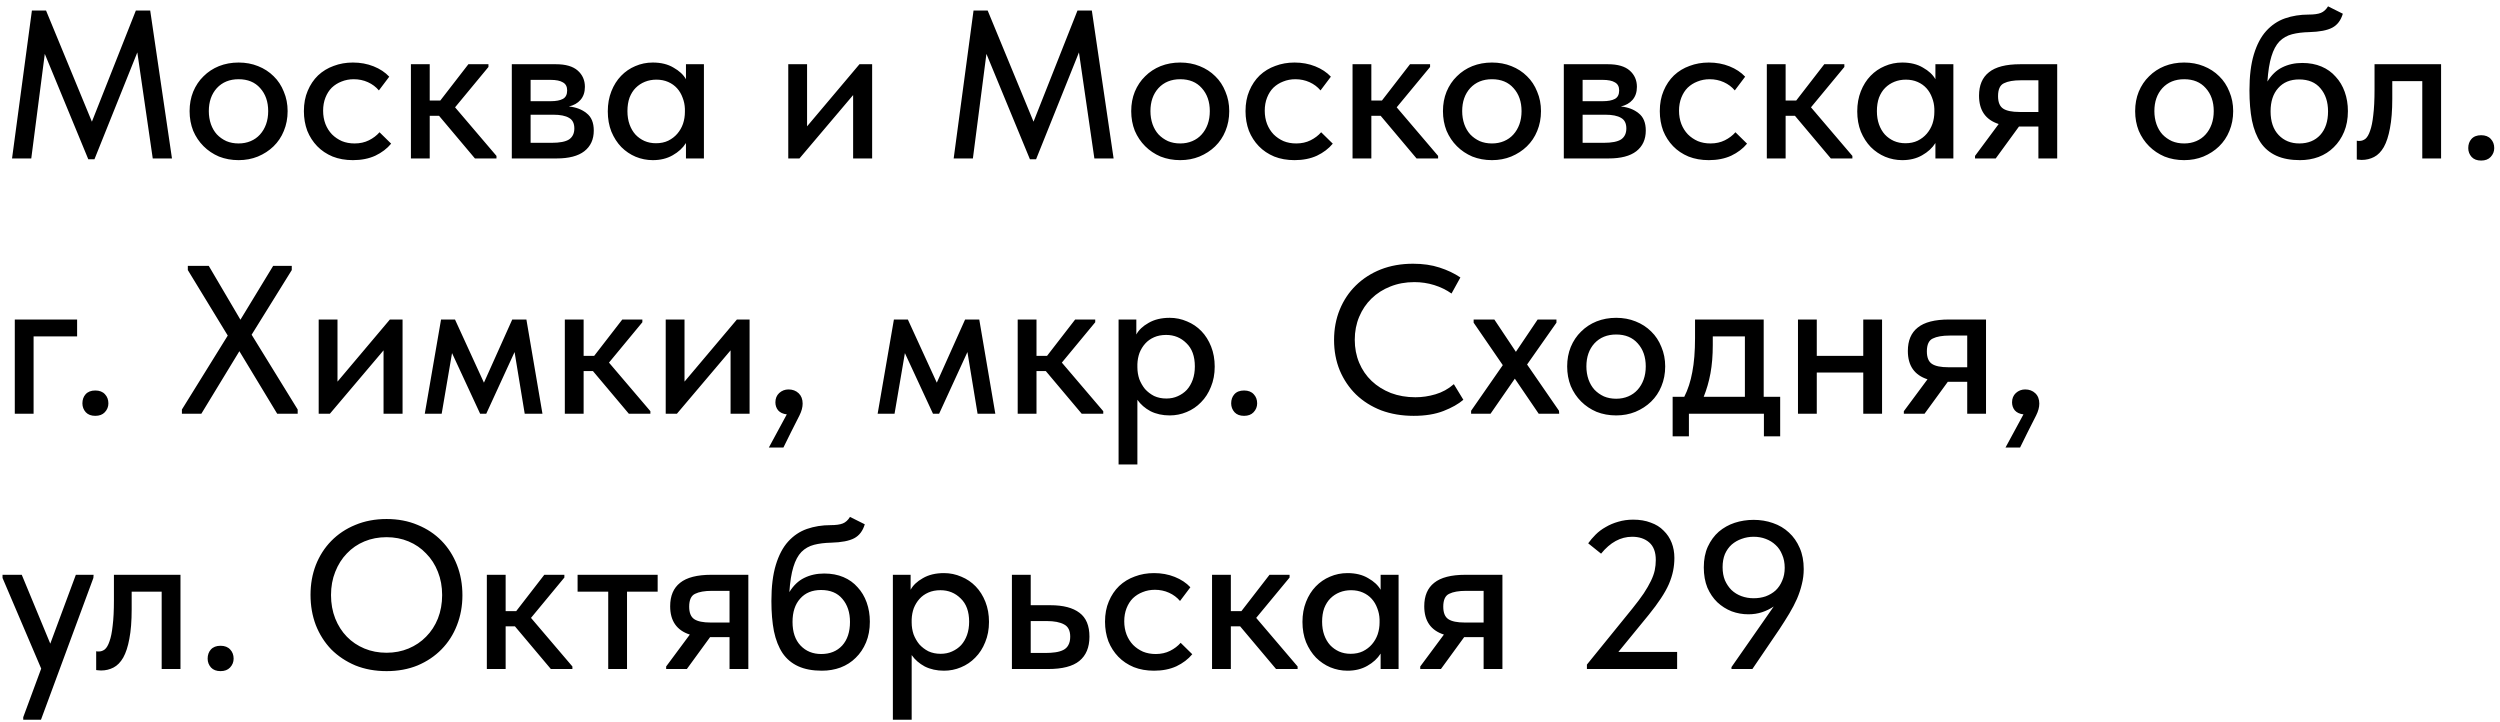 <?xml version="1.0" encoding="UTF-8"?> <svg xmlns="http://www.w3.org/2000/svg" width="284" height="82" viewBox="0 0 284 82" fill="none"> <path d="M3.624 1.2H5.232L10.44 13.824L15.432 1.2H17.064L19.536 18H17.352L15.6 5.952L10.728 18.096H10.032L5.088 6.12L3.552 18H1.368L3.624 1.2ZM27.106 18.192C26.306 18.192 25.562 18.056 24.874 17.784C24.202 17.496 23.618 17.104 23.122 16.608C22.626 16.112 22.234 15.528 21.946 14.856C21.674 14.168 21.538 13.424 21.538 12.624C21.538 11.824 21.674 11.088 21.946 10.416C22.234 9.728 22.626 9.144 23.122 8.664C23.618 8.168 24.202 7.784 24.874 7.512C25.562 7.24 26.306 7.104 27.106 7.104C27.906 7.104 28.642 7.24 29.314 7.512C30.002 7.784 30.594 8.168 31.09 8.664C31.586 9.144 31.97 9.728 32.242 10.416C32.53 11.088 32.674 11.824 32.674 12.624C32.674 13.44 32.53 14.192 32.242 14.88C31.97 15.552 31.578 16.136 31.066 16.632C30.57 17.112 29.978 17.496 29.29 17.784C28.618 18.056 27.89 18.192 27.106 18.192ZM27.106 16.296C27.602 16.296 28.058 16.208 28.474 16.032C28.89 15.856 29.242 15.608 29.53 15.288C29.834 14.952 30.066 14.56 30.226 14.112C30.386 13.664 30.466 13.168 30.466 12.624C30.466 11.552 30.162 10.68 29.554 10.008C28.962 9.336 28.146 9 27.106 9C26.082 9 25.258 9.336 24.634 10.008C24.026 10.68 23.722 11.552 23.722 12.624C23.722 13.152 23.802 13.648 23.962 14.112C24.122 14.56 24.346 14.944 24.634 15.264C24.938 15.584 25.298 15.84 25.714 16.032C26.13 16.208 26.594 16.296 27.106 16.296ZM40.09 18.192C39.242 18.192 38.474 18.056 37.786 17.784C37.098 17.496 36.514 17.104 36.034 16.608C35.554 16.112 35.178 15.528 34.906 14.856C34.65 14.168 34.522 13.424 34.522 12.624C34.522 11.76 34.666 10.992 34.954 10.32C35.242 9.632 35.634 9.048 36.13 8.568C36.642 8.088 37.234 7.728 37.906 7.488C38.578 7.232 39.306 7.104 40.09 7.104C40.938 7.104 41.722 7.248 42.442 7.536C43.162 7.824 43.754 8.216 44.218 8.712L43.042 10.272C42.706 9.872 42.29 9.56 41.794 9.336C41.298 9.112 40.762 9 40.186 9C39.69 9 39.226 9.088 38.794 9.264C38.378 9.424 38.01 9.656 37.69 9.96C37.386 10.264 37.146 10.64 36.97 11.088C36.794 11.536 36.706 12.032 36.706 12.576C36.706 13.12 36.794 13.624 36.97 14.088C37.146 14.536 37.394 14.928 37.714 15.264C38.034 15.584 38.41 15.84 38.842 16.032C39.274 16.208 39.754 16.296 40.282 16.296C40.89 16.296 41.434 16.176 41.914 15.936C42.394 15.696 42.794 15.392 43.114 15.024L44.434 16.32C43.97 16.88 43.37 17.336 42.634 17.688C41.898 18.024 41.05 18.192 40.09 18.192ZM46.68 7.296H48.816V11.424H50.016L53.208 7.296H55.488V7.608L51.696 12.192L56.4 17.712V18H53.952L49.872 13.152H48.816V18H46.68V7.296ZM58.141 7.296H63.157C64.261 7.296 65.085 7.536 65.629 8.016C66.173 8.496 66.445 9.112 66.445 9.864C66.445 10.472 66.277 10.968 65.941 11.352C65.621 11.72 65.181 11.968 64.621 12.096C65.437 12.176 66.109 12.432 66.637 12.864C67.181 13.28 67.453 13.936 67.453 14.832C67.453 15.84 67.093 16.624 66.373 17.184C65.669 17.728 64.621 18 63.229 18H58.141V7.296ZM60.277 13.032V16.224H62.677C63.589 16.224 64.245 16.096 64.645 15.84C65.045 15.568 65.245 15.152 65.245 14.592C65.245 14.016 65.045 13.616 64.645 13.392C64.245 13.152 63.653 13.032 62.869 13.032H60.277ZM60.277 9.072V11.496H62.557C63.165 11.496 63.629 11.408 63.949 11.232C64.269 11.056 64.429 10.736 64.429 10.272C64.429 9.84 64.269 9.536 63.949 9.36C63.645 9.168 63.173 9.072 62.533 9.072H60.277ZM74.157 18.192C73.485 18.192 72.837 18.064 72.213 17.808C71.605 17.552 71.061 17.184 70.581 16.704C70.117 16.224 69.741 15.64 69.453 14.952C69.181 14.264 69.045 13.496 69.045 12.648C69.045 11.816 69.181 11.056 69.453 10.368C69.725 9.68 70.093 9.096 70.557 8.616C71.021 8.136 71.557 7.768 72.165 7.512C72.789 7.24 73.453 7.104 74.157 7.104C75.085 7.104 75.869 7.296 76.509 7.68C77.165 8.048 77.637 8.488 77.925 9V7.296H79.965V18H77.925V16.248C77.573 16.808 77.069 17.272 76.413 17.64C75.773 18.008 75.021 18.192 74.157 18.192ZM74.517 16.272C75.045 16.272 75.509 16.176 75.909 15.984C76.325 15.776 76.669 15.512 76.941 15.192C77.229 14.856 77.445 14.48 77.589 14.064C77.733 13.632 77.805 13.184 77.805 12.72V12.36C77.789 11.912 77.701 11.488 77.541 11.088C77.397 10.688 77.189 10.336 76.917 10.032C76.645 9.728 76.309 9.488 75.909 9.312C75.509 9.136 75.061 9.048 74.565 9.048C74.101 9.048 73.669 9.128 73.269 9.288C72.869 9.448 72.517 9.68 72.213 9.984C71.925 10.272 71.693 10.64 71.517 11.088C71.357 11.536 71.277 12.048 71.277 12.624C71.277 13.184 71.357 13.688 71.517 14.136C71.677 14.584 71.901 14.968 72.189 15.288C72.477 15.592 72.813 15.832 73.197 16.008C73.597 16.184 74.037 16.272 74.517 16.272ZM89.547 7.296H91.683V14.352L97.635 7.296H99.075V18H96.915V10.8L90.819 18H89.547V7.296ZM110.593 1.2H112.201L117.409 13.824L122.401 1.2H124.033L126.505 18H124.321L122.569 5.952L117.697 18.096H117.001L112.057 6.12L110.521 18H108.337L110.593 1.2ZM134.074 18.192C133.274 18.192 132.53 18.056 131.842 17.784C131.17 17.496 130.586 17.104 130.09 16.608C129.594 16.112 129.202 15.528 128.914 14.856C128.642 14.168 128.506 13.424 128.506 12.624C128.506 11.824 128.642 11.088 128.914 10.416C129.202 9.728 129.594 9.144 130.09 8.664C130.586 8.168 131.17 7.784 131.842 7.512C132.53 7.24 133.274 7.104 134.074 7.104C134.874 7.104 135.61 7.24 136.282 7.512C136.97 7.784 137.562 8.168 138.058 8.664C138.554 9.144 138.938 9.728 139.21 10.416C139.498 11.088 139.642 11.824 139.642 12.624C139.642 13.44 139.498 14.192 139.21 14.88C138.938 15.552 138.546 16.136 138.034 16.632C137.538 17.112 136.946 17.496 136.258 17.784C135.586 18.056 134.858 18.192 134.074 18.192ZM134.074 16.296C134.57 16.296 135.026 16.208 135.442 16.032C135.858 15.856 136.21 15.608 136.498 15.288C136.802 14.952 137.034 14.56 137.194 14.112C137.354 13.664 137.434 13.168 137.434 12.624C137.434 11.552 137.13 10.68 136.522 10.008C135.93 9.336 135.114 9 134.074 9C133.05 9 132.226 9.336 131.602 10.008C130.994 10.68 130.69 11.552 130.69 12.624C130.69 13.152 130.77 13.648 130.93 14.112C131.09 14.56 131.314 14.944 131.602 15.264C131.906 15.584 132.266 15.84 132.682 16.032C133.098 16.208 133.562 16.296 134.074 16.296ZM147.059 18.192C146.211 18.192 145.443 18.056 144.755 17.784C144.067 17.496 143.483 17.104 143.003 16.608C142.523 16.112 142.147 15.528 141.875 14.856C141.619 14.168 141.491 13.424 141.491 12.624C141.491 11.76 141.635 10.992 141.923 10.32C142.211 9.632 142.603 9.048 143.099 8.568C143.611 8.088 144.203 7.728 144.875 7.488C145.547 7.232 146.275 7.104 147.059 7.104C147.907 7.104 148.691 7.248 149.411 7.536C150.131 7.824 150.723 8.216 151.187 8.712L150.011 10.272C149.675 9.872 149.259 9.56 148.763 9.336C148.267 9.112 147.731 9 147.155 9C146.659 9 146.195 9.088 145.763 9.264C145.347 9.424 144.979 9.656 144.659 9.96C144.355 10.264 144.115 10.64 143.939 11.088C143.763 11.536 143.675 12.032 143.675 12.576C143.675 13.12 143.763 13.624 143.939 14.088C144.115 14.536 144.363 14.928 144.683 15.264C145.003 15.584 145.379 15.84 145.811 16.032C146.243 16.208 146.723 16.296 147.251 16.296C147.859 16.296 148.403 16.176 148.883 15.936C149.363 15.696 149.763 15.392 150.083 15.024L151.403 16.32C150.939 16.88 150.339 17.336 149.603 17.688C148.867 18.024 148.019 18.192 147.059 18.192ZM153.649 7.296H155.785V11.424H156.985L160.177 7.296H162.457V7.608L158.665 12.192L163.369 17.712V18H160.921L156.841 13.152H155.785V18H153.649V7.296ZM169.488 18.192C168.688 18.192 167.944 18.056 167.256 17.784C166.584 17.496 166 17.104 165.504 16.608C165.008 16.112 164.616 15.528 164.328 14.856C164.056 14.168 163.92 13.424 163.92 12.624C163.92 11.824 164.056 11.088 164.328 10.416C164.616 9.728 165.008 9.144 165.504 8.664C166 8.168 166.584 7.784 167.256 7.512C167.944 7.24 168.688 7.104 169.488 7.104C170.288 7.104 171.024 7.24 171.696 7.512C172.384 7.784 172.976 8.168 173.472 8.664C173.968 9.144 174.352 9.728 174.624 10.416C174.912 11.088 175.056 11.824 175.056 12.624C175.056 13.44 174.912 14.192 174.624 14.88C174.352 15.552 173.96 16.136 173.448 16.632C172.952 17.112 172.36 17.496 171.672 17.784C171 18.056 170.272 18.192 169.488 18.192ZM169.488 16.296C169.984 16.296 170.44 16.208 170.856 16.032C171.272 15.856 171.624 15.608 171.912 15.288C172.216 14.952 172.448 14.56 172.608 14.112C172.768 13.664 172.848 13.168 172.848 12.624C172.848 11.552 172.544 10.68 171.936 10.008C171.344 9.336 170.528 9 169.488 9C168.464 9 167.64 9.336 167.016 10.008C166.408 10.68 166.104 11.552 166.104 12.624C166.104 13.152 166.184 13.648 166.344 14.112C166.504 14.56 166.728 14.944 167.016 15.264C167.32 15.584 167.68 15.84 168.096 16.032C168.512 16.208 168.976 16.296 169.488 16.296ZM177.649 7.296H182.665C183.769 7.296 184.593 7.536 185.137 8.016C185.681 8.496 185.953 9.112 185.953 9.864C185.953 10.472 185.785 10.968 185.449 11.352C185.129 11.72 184.689 11.968 184.129 12.096C184.945 12.176 185.617 12.432 186.145 12.864C186.689 13.28 186.961 13.936 186.961 14.832C186.961 15.84 186.601 16.624 185.881 17.184C185.177 17.728 184.129 18 182.737 18H177.649V7.296ZM179.785 13.032V16.224H182.185C183.097 16.224 183.753 16.096 184.153 15.84C184.553 15.568 184.753 15.152 184.753 14.592C184.753 14.016 184.553 13.616 184.153 13.392C183.753 13.152 183.161 13.032 182.377 13.032H179.785ZM179.785 9.072V11.496H182.065C182.673 11.496 183.137 11.408 183.457 11.232C183.777 11.056 183.937 10.736 183.937 10.272C183.937 9.84 183.777 9.536 183.457 9.36C183.153 9.168 182.681 9.072 182.041 9.072H179.785ZM194.121 18.192C193.273 18.192 192.505 18.056 191.817 17.784C191.129 17.496 190.545 17.104 190.065 16.608C189.585 16.112 189.209 15.528 188.937 14.856C188.681 14.168 188.553 13.424 188.553 12.624C188.553 11.76 188.697 10.992 188.985 10.32C189.273 9.632 189.665 9.048 190.161 8.568C190.673 8.088 191.265 7.728 191.937 7.488C192.609 7.232 193.337 7.104 194.121 7.104C194.969 7.104 195.753 7.248 196.473 7.536C197.193 7.824 197.785 8.216 198.249 8.712L197.073 10.272C196.737 9.872 196.321 9.56 195.825 9.336C195.329 9.112 194.793 9 194.217 9C193.721 9 193.257 9.088 192.825 9.264C192.409 9.424 192.041 9.656 191.721 9.96C191.417 10.264 191.177 10.64 191.001 11.088C190.825 11.536 190.737 12.032 190.737 12.576C190.737 13.12 190.825 13.624 191.001 14.088C191.177 14.536 191.425 14.928 191.745 15.264C192.065 15.584 192.441 15.84 192.873 16.032C193.305 16.208 193.785 16.296 194.313 16.296C194.921 16.296 195.465 16.176 195.945 15.936C196.425 15.696 196.825 15.392 197.145 15.024L198.465 16.32C198.001 16.88 197.401 17.336 196.665 17.688C195.929 18.024 195.081 18.192 194.121 18.192ZM200.711 7.296H202.847V11.424H204.047L207.239 7.296H209.519V7.608L205.727 12.192L210.431 17.712V18H207.983L203.903 13.152H202.847V18H200.711V7.296ZM216.095 18.192C215.423 18.192 214.775 18.064 214.151 17.808C213.543 17.552 212.999 17.184 212.519 16.704C212.055 16.224 211.679 15.64 211.391 14.952C211.119 14.264 210.983 13.496 210.983 12.648C210.983 11.816 211.119 11.056 211.391 10.368C211.663 9.68 212.031 9.096 212.495 8.616C212.959 8.136 213.495 7.768 214.103 7.512C214.727 7.24 215.391 7.104 216.095 7.104C217.023 7.104 217.807 7.296 218.447 7.68C219.103 8.048 219.575 8.488 219.863 9V7.296H221.903V18H219.863V16.248C219.511 16.808 219.007 17.272 218.351 17.64C217.711 18.008 216.959 18.192 216.095 18.192ZM216.455 16.272C216.983 16.272 217.447 16.176 217.847 15.984C218.263 15.776 218.607 15.512 218.879 15.192C219.167 14.856 219.383 14.48 219.527 14.064C219.671 13.632 219.743 13.184 219.743 12.72V12.36C219.727 11.912 219.639 11.488 219.479 11.088C219.335 10.688 219.127 10.336 218.855 10.032C218.583 9.728 218.247 9.488 217.847 9.312C217.447 9.136 216.999 9.048 216.503 9.048C216.039 9.048 215.607 9.128 215.207 9.288C214.807 9.448 214.455 9.68 214.151 9.984C213.863 10.272 213.631 10.64 213.455 11.088C213.295 11.536 213.215 12.048 213.215 12.624C213.215 13.184 213.295 13.688 213.455 14.136C213.615 14.584 213.839 14.968 214.127 15.288C214.415 15.592 214.751 15.832 215.135 16.008C215.535 16.184 215.975 16.272 216.455 16.272ZM224.362 17.712L227.05 14.088C225.562 13.608 224.818 12.536 224.818 10.872C224.818 9.688 225.194 8.8 225.946 8.208C226.698 7.6 227.882 7.296 229.498 7.296H233.698V18H231.562V14.376H229.354L226.714 18H224.362V17.712ZM231.562 12.72V9.12H229.57C228.738 9.12 228.098 9.232 227.65 9.456C227.202 9.664 226.978 10.152 226.978 10.92C226.978 11.608 227.17 12.08 227.554 12.336C227.938 12.592 228.562 12.72 229.426 12.72H231.562ZM248.121 18.192C247.321 18.192 246.577 18.056 245.889 17.784C245.217 17.496 244.633 17.104 244.137 16.608C243.641 16.112 243.249 15.528 242.961 14.856C242.689 14.168 242.553 13.424 242.553 12.624C242.553 11.824 242.689 11.088 242.961 10.416C243.249 9.728 243.641 9.144 244.137 8.664C244.633 8.168 245.217 7.784 245.889 7.512C246.577 7.24 247.321 7.104 248.121 7.104C248.921 7.104 249.657 7.24 250.329 7.512C251.017 7.784 251.609 8.168 252.105 8.664C252.601 9.144 252.985 9.728 253.257 10.416C253.545 11.088 253.689 11.824 253.689 12.624C253.689 13.44 253.545 14.192 253.257 14.88C252.985 15.552 252.593 16.136 252.081 16.632C251.585 17.112 250.993 17.496 250.305 17.784C249.633 18.056 248.905 18.192 248.121 18.192ZM248.121 16.296C248.617 16.296 249.073 16.208 249.489 16.032C249.905 15.856 250.257 15.608 250.545 15.288C250.849 14.952 251.081 14.56 251.241 14.112C251.401 13.664 251.481 13.168 251.481 12.624C251.481 11.552 251.177 10.68 250.569 10.008C249.977 9.336 249.161 9 248.121 9C247.097 9 246.273 9.336 245.649 10.008C245.041 10.68 244.737 11.552 244.737 12.624C244.737 13.152 244.817 13.648 244.977 14.112C245.137 14.56 245.361 14.944 245.649 15.264C245.953 15.584 246.313 15.84 246.729 16.032C247.145 16.208 247.609 16.296 248.121 16.296ZM261.274 18.192C260.218 18.192 259.322 18.024 258.586 17.688C257.85 17.352 257.258 16.856 256.81 16.2C256.362 15.528 256.034 14.696 255.826 13.704C255.634 12.712 255.538 11.568 255.538 10.272C255.538 8.64 255.706 7.272 256.042 6.168C256.378 5.064 256.842 4.184 257.434 3.528C258.042 2.856 258.754 2.376 259.57 2.088C260.402 1.8 261.298 1.656 262.258 1.656C262.866 1.656 263.33 1.592 263.65 1.464C263.97 1.336 264.242 1.088 264.466 0.72L266.146 1.56C265.922 2.312 265.522 2.84 264.946 3.144C264.37 3.448 263.498 3.616 262.33 3.648C261.594 3.664 260.946 3.744 260.386 3.888C259.826 4.032 259.346 4.304 258.946 4.704C258.562 5.104 258.258 5.672 258.034 6.408C257.81 7.128 257.658 8.08 257.578 9.264C258.042 8.512 258.602 7.976 259.258 7.656C259.93 7.32 260.69 7.152 261.538 7.152C262.354 7.152 263.082 7.288 263.722 7.56C264.362 7.832 264.898 8.216 265.33 8.712C265.778 9.192 266.122 9.768 266.362 10.44C266.602 11.112 266.722 11.84 266.722 12.624C266.722 13.504 266.578 14.288 266.29 14.976C266.002 15.664 265.61 16.248 265.114 16.728C264.634 17.208 264.058 17.576 263.386 17.832C262.73 18.072 262.026 18.192 261.274 18.192ZM261.202 16.296C262.194 16.296 262.986 15.976 263.578 15.336C264.17 14.68 264.466 13.784 264.466 12.648C264.466 11.576 264.178 10.704 263.602 10.032C263.042 9.36 262.234 9.024 261.178 9.024C260.17 9.024 259.378 9.352 258.802 10.008C258.226 10.648 257.938 11.528 257.938 12.648C257.938 13.8 258.242 14.696 258.85 15.336C259.458 15.976 260.242 16.296 261.202 16.296ZM268.283 18.168C268.139 18.168 268.027 18.16 267.947 18.144C267.867 18.144 267.795 18.136 267.731 18.12V15.984C267.795 16 267.851 16.008 267.899 16.008C267.963 16.008 268.011 16.008 268.043 16.008C268.283 16.008 268.507 15.928 268.715 15.768C268.923 15.592 269.099 15.288 269.243 14.856C269.403 14.424 269.523 13.832 269.603 13.08C269.699 12.328 269.747 11.36 269.747 10.176V7.296H277.307V18H275.171V9.216H271.763V11.208C271.763 12.552 271.675 13.672 271.499 14.568C271.339 15.448 271.107 16.16 270.803 16.704C270.499 17.232 270.131 17.608 269.699 17.832C269.267 18.056 268.795 18.168 268.283 18.168ZM281.857 18.24C281.393 18.24 281.033 18.104 280.777 17.832C280.521 17.544 280.393 17.208 280.393 16.824C280.393 16.408 280.513 16.064 280.753 15.792C281.009 15.504 281.377 15.36 281.857 15.36C282.337 15.36 282.705 15.504 282.961 15.792C283.217 16.064 283.345 16.408 283.345 16.824C283.345 17.208 283.209 17.544 282.937 17.832C282.681 18.104 282.321 18.24 281.857 18.24ZM1.68 36.296H8.76V38.216H3.816V47H1.68V36.296ZM10.825 47.24C10.361 47.24 10.001 47.104 9.745 46.832C9.489 46.544 9.361 46.208 9.361 45.824C9.361 45.408 9.481 45.064 9.721 44.792C9.977 44.504 10.345 44.36 10.825 44.36C11.305 44.36 11.673 44.504 11.929 44.792C12.185 45.064 12.313 45.408 12.313 45.824C12.313 46.208 12.177 46.544 11.905 46.832C11.649 47.104 11.289 47.24 10.825 47.24ZM20.665 46.52L25.873 38.12L21.337 30.68V30.2H23.713L27.313 36.32L31.033 30.2H33.145V30.68L28.585 38.024L33.817 46.52V47H31.489L27.193 39.896L22.873 47H20.665V46.52ZM36.203 36.296H38.339V43.352L44.291 36.296H45.731V47H43.571V39.8L37.475 47H36.203V36.296ZM50.103 36.296H51.687L54.975 43.472L58.191 36.296H59.799L61.623 47H59.607L58.455 39.992L55.239 47H54.543L51.351 40.112L50.175 47H48.255L50.103 36.296ZM64.164 36.296H66.3V40.424H67.5L70.692 36.296H72.972V36.608L69.18 41.192L73.884 46.712V47H71.436L67.356 42.152H66.3V47H64.164V36.296ZM75.625 36.296H77.761V43.352L83.713 36.296H85.153V47H82.993V39.8L76.897 47H75.625V36.296ZM89.38 47.072C88.948 47.024 88.621 46.872 88.397 46.616C88.189 46.36 88.085 46.056 88.085 45.704C88.085 45.272 88.228 44.92 88.516 44.648C88.82 44.376 89.172 44.24 89.573 44.24C90.037 44.24 90.421 44.384 90.725 44.672C91.028 44.96 91.18 45.352 91.18 45.848C91.18 46.264 91.061 46.712 90.82 47.192C90.581 47.688 90.26 48.32 89.861 49.088L88.996 50.84H87.341L89.38 47.072ZM101.548 36.296H103.132L106.42 43.472L109.636 36.296H111.244L113.068 47H111.052L109.9 39.992L106.684 47H105.988L102.796 40.112L101.62 47H99.7L101.548 36.296ZM115.61 36.296H117.746V40.424H118.946L122.138 36.296H124.418V36.608L120.626 41.192L125.33 46.712V47H122.882L118.802 42.152H117.746V47H115.61V36.296ZM127.071 52.76V36.296H129.087V38C129.359 37.488 129.823 37.048 130.479 36.68C131.135 36.296 131.935 36.104 132.879 36.104C133.567 36.104 134.223 36.24 134.847 36.512C135.471 36.768 136.015 37.136 136.479 37.616C136.943 38.096 137.311 38.68 137.583 39.368C137.855 40.056 137.991 40.816 137.991 41.648C137.991 42.496 137.847 43.264 137.559 43.952C137.287 44.64 136.911 45.224 136.431 45.704C135.967 46.184 135.423 46.552 134.799 46.808C134.191 47.064 133.551 47.192 132.879 47.192C132.063 47.192 131.335 47.032 130.695 46.712C130.071 46.376 129.575 45.944 129.207 45.416V52.76H127.071ZM132.471 38.048C131.959 38.048 131.503 38.136 131.103 38.312C130.703 38.488 130.367 38.728 130.095 39.032C129.823 39.336 129.607 39.688 129.447 40.088C129.303 40.488 129.223 40.912 129.207 41.36V41.72C129.207 42.184 129.279 42.632 129.423 43.064C129.583 43.48 129.799 43.856 130.071 44.192C130.359 44.512 130.703 44.776 131.103 44.984C131.519 45.176 131.983 45.272 132.495 45.272C132.975 45.272 133.407 45.184 133.791 45.008C134.191 44.832 134.535 44.592 134.823 44.288C135.111 43.968 135.335 43.584 135.495 43.136C135.655 42.688 135.735 42.184 135.735 41.624C135.735 40.472 135.415 39.592 134.775 38.984C134.151 38.36 133.383 38.048 132.471 38.048ZM141.325 47.24C140.861 47.24 140.501 47.104 140.245 46.832C139.989 46.544 139.861 46.208 139.861 45.824C139.861 45.408 139.981 45.064 140.221 44.792C140.477 44.504 140.845 44.36 141.325 44.36C141.805 44.36 142.173 44.504 142.429 44.792C142.685 45.064 142.813 45.408 142.813 45.824C142.813 46.208 142.677 46.544 142.405 46.832C142.149 47.104 141.789 47.24 141.325 47.24ZM160.597 47.24C159.253 47.24 158.021 47.032 156.901 46.616C155.797 46.184 154.845 45.584 154.045 44.816C153.261 44.048 152.645 43.136 152.197 42.08C151.765 41.024 151.549 39.872 151.549 38.624C151.549 37.376 151.765 36.224 152.197 35.168C152.629 34.112 153.237 33.2 154.021 32.432C154.821 31.648 155.765 31.04 156.853 30.608C157.957 30.176 159.181 29.96 160.525 29.96C161.645 29.96 162.645 30.104 163.525 30.392C164.421 30.68 165.213 31.056 165.901 31.52L164.893 33.344C164.301 32.928 163.645 32.608 162.925 32.384C162.205 32.16 161.453 32.048 160.669 32.048C159.677 32.048 158.765 32.216 157.933 32.552C157.117 32.872 156.405 33.328 155.797 33.92C155.205 34.496 154.741 35.184 154.405 35.984C154.069 36.784 153.901 37.656 153.901 38.6C153.901 39.544 154.069 40.416 154.405 41.216C154.741 42.016 155.213 42.704 155.821 43.28C156.429 43.856 157.157 44.312 158.005 44.648C158.853 44.968 159.781 45.128 160.789 45.128C161.557 45.128 162.317 45.016 163.069 44.792C163.837 44.568 164.533 44.184 165.157 43.64L166.237 45.416C165.677 45.896 164.925 46.32 163.981 46.688C163.037 47.056 161.909 47.24 160.597 47.24ZM167.117 46.664L170.717 41.48L167.405 36.656V36.296H169.757L172.205 39.968L174.677 36.296H176.813V36.656L173.477 41.408L177.101 46.664L177.125 47H174.797L172.085 43.016L169.325 47H167.117V46.664ZM183.598 47.192C182.798 47.192 182.054 47.056 181.366 46.784C180.694 46.496 180.11 46.104 179.614 45.608C179.118 45.112 178.726 44.528 178.438 43.856C178.166 43.168 178.03 42.424 178.03 41.624C178.03 40.824 178.166 40.088 178.438 39.416C178.726 38.728 179.118 38.144 179.614 37.664C180.11 37.168 180.694 36.784 181.366 36.512C182.054 36.24 182.798 36.104 183.598 36.104C184.398 36.104 185.134 36.24 185.806 36.512C186.494 36.784 187.086 37.168 187.582 37.664C188.078 38.144 188.462 38.728 188.734 39.416C189.022 40.088 189.166 40.824 189.166 41.624C189.166 42.44 189.022 43.192 188.734 43.88C188.462 44.552 188.07 45.136 187.558 45.632C187.062 46.112 186.47 46.496 185.782 46.784C185.11 47.056 184.382 47.192 183.598 47.192ZM183.598 45.296C184.094 45.296 184.55 45.208 184.966 45.032C185.382 44.856 185.734 44.608 186.022 44.288C186.326 43.952 186.558 43.56 186.718 43.112C186.878 42.664 186.958 42.168 186.958 41.624C186.958 40.552 186.654 39.68 186.046 39.008C185.454 38.336 184.638 38 183.598 38C182.574 38 181.75 38.336 181.126 39.008C180.518 39.68 180.214 40.552 180.214 41.624C180.214 42.152 180.294 42.648 180.454 43.112C180.614 43.56 180.838 43.944 181.126 44.264C181.43 44.584 181.79 44.84 182.206 45.032C182.622 45.208 183.086 45.296 183.598 45.296ZM190.012 45.08H191.332C191.748 44.264 192.052 43.328 192.244 42.272C192.452 41.2 192.556 39.912 192.556 38.408V36.296H200.356V45.08H202.228V49.568H200.38V47H191.86V49.568H190.012V45.08ZM194.572 39.2C194.572 40.384 194.484 41.456 194.308 42.416C194.132 43.36 193.876 44.248 193.54 45.08H198.22V38.216H194.572V39.2ZM211.666 42.32H206.386V47H204.25V36.296H206.386V40.424H211.666V36.296H213.802V47H211.666V42.32ZM216.276 46.712L218.964 43.088C217.476 42.608 216.732 41.536 216.732 39.872C216.732 38.688 217.108 37.8 217.86 37.208C218.612 36.6 219.796 36.296 221.412 36.296H225.612V47H223.476V43.376H221.268L218.628 47H216.276V46.712ZM223.476 41.72V38.12H221.484C220.652 38.12 220.012 38.232 219.564 38.456C219.116 38.664 218.892 39.152 218.892 39.92C218.892 40.608 219.084 41.08 219.468 41.336C219.852 41.592 220.476 41.72 221.34 41.72H223.476ZM229.865 47.072C229.433 47.024 229.105 46.872 228.881 46.616C228.673 46.36 228.569 46.056 228.569 45.704C228.569 45.272 228.713 44.92 229.001 44.648C229.305 44.376 229.657 44.24 230.057 44.24C230.521 44.24 230.905 44.384 231.209 44.672C231.513 44.96 231.665 45.352 231.665 45.848C231.665 46.264 231.545 46.712 231.305 47.192C231.065 47.688 230.745 48.32 230.345 49.088L229.481 50.84H227.825L229.865 47.072ZM2.64 81.472L4.68 75.952L0.288 65.656V65.296H2.472L5.712 73.12L8.616 65.296H10.632L10.608 65.656L4.656 81.76H2.64V81.472ZM11.478 76.168C11.334 76.168 11.222 76.16 11.142 76.144C11.062 76.144 10.99 76.136 10.926 76.12V73.984C10.99 74 11.046 74.008 11.094 74.008C11.158 74.008 11.206 74.008 11.238 74.008C11.478 74.008 11.702 73.928 11.91 73.768C12.118 73.592 12.294 73.288 12.438 72.856C12.598 72.424 12.718 71.832 12.798 71.08C12.894 70.328 12.942 69.36 12.942 68.176V65.296H20.502V76H18.366V67.216H14.958V69.208C14.958 70.552 14.87 71.672 14.694 72.568C14.534 73.448 14.302 74.16 13.998 74.704C13.694 75.232 13.326 75.608 12.894 75.832C12.462 76.056 11.99 76.168 11.478 76.168ZM25.052 76.24C24.588 76.24 24.228 76.104 23.972 75.832C23.716 75.544 23.588 75.208 23.588 74.824C23.588 74.408 23.708 74.064 23.948 73.792C24.204 73.504 24.572 73.36 25.052 73.36C25.532 73.36 25.9 73.504 26.156 73.792C26.412 74.064 26.54 74.408 26.54 74.824C26.54 75.208 26.404 75.544 26.132 75.832C25.876 76.104 25.516 76.24 25.052 76.24ZM43.915 74.152C44.811 74.152 45.643 73.992 46.411 73.672C47.179 73.352 47.843 72.904 48.403 72.328C48.979 71.752 49.427 71.064 49.747 70.264C50.067 69.448 50.227 68.56 50.227 67.6C50.227 66.64 50.067 65.76 49.747 64.96C49.427 64.144 48.979 63.448 48.403 62.872C47.843 62.28 47.179 61.824 46.411 61.504C45.643 61.184 44.811 61.024 43.915 61.024C43.003 61.024 42.163 61.184 41.395 61.504C40.627 61.824 39.963 62.28 39.403 62.872C38.843 63.448 38.403 64.144 38.083 64.96C37.763 65.76 37.603 66.64 37.603 67.6C37.603 68.56 37.763 69.448 38.083 70.264C38.403 71.064 38.843 71.752 39.403 72.328C39.963 72.904 40.627 73.352 41.395 73.672C42.163 73.992 43.003 74.152 43.915 74.152ZM43.915 76.24C42.619 76.24 41.435 76.024 40.363 75.592C39.307 75.144 38.395 74.536 37.627 73.768C36.875 72.984 36.291 72.064 35.875 71.008C35.475 69.952 35.275 68.808 35.275 67.576C35.275 66.36 35.475 65.232 35.875 64.192C36.291 63.136 36.875 62.224 37.627 61.456C38.395 60.672 39.307 60.064 40.363 59.632C41.435 59.184 42.619 58.96 43.915 58.96C45.211 58.96 46.387 59.184 47.443 59.632C48.499 60.064 49.403 60.664 50.155 61.432C50.907 62.2 51.491 63.112 51.907 64.168C52.323 65.224 52.531 66.376 52.531 67.624C52.531 68.84 52.323 69.976 51.907 71.032C51.507 72.072 50.923 72.984 50.155 73.768C49.403 74.536 48.499 75.144 47.443 75.592C46.387 76.024 45.211 76.24 43.915 76.24ZM55.305 65.296H57.441V69.424H58.641L61.833 65.296H64.113V65.608L60.321 70.192L65.025 75.712V76H62.577L58.497 71.152H57.441V76H55.305V65.296ZM69.094 67.216H65.614V65.296H74.71V67.216H71.23V76H69.094V67.216ZM75.675 75.712L78.363 72.088C76.875 71.608 76.131 70.536 76.131 68.872C76.131 67.688 76.507 66.8 77.259 66.208C78.011 65.6 79.195 65.296 80.811 65.296H85.011V76H82.875V72.376H80.667L78.027 76H75.675V75.712ZM82.875 70.72V67.12H80.883C80.051 67.12 79.411 67.232 78.963 67.456C78.515 67.664 78.291 68.152 78.291 68.92C78.291 69.608 78.483 70.08 78.867 70.336C79.251 70.592 79.875 70.72 80.739 70.72H82.875ZM93.367 76.192C92.311 76.192 91.415 76.024 90.679 75.688C89.943 75.352 89.351 74.856 88.903 74.2C88.455 73.528 88.127 72.696 87.919 71.704C87.727 70.712 87.631 69.568 87.631 68.272C87.631 66.64 87.799 65.272 88.135 64.168C88.471 63.064 88.935 62.184 89.527 61.528C90.135 60.856 90.847 60.376 91.663 60.088C92.495 59.8 93.391 59.656 94.351 59.656C94.959 59.656 95.423 59.592 95.743 59.464C96.063 59.336 96.335 59.088 96.559 58.72L98.239 59.56C98.015 60.312 97.615 60.84 97.039 61.144C96.463 61.448 95.591 61.616 94.423 61.648C93.687 61.664 93.039 61.744 92.479 61.888C91.919 62.032 91.439 62.304 91.039 62.704C90.655 63.104 90.351 63.672 90.127 64.408C89.903 65.128 89.751 66.08 89.671 67.264C90.135 66.512 90.695 65.976 91.351 65.656C92.023 65.32 92.783 65.152 93.631 65.152C94.447 65.152 95.175 65.288 95.815 65.56C96.455 65.832 96.991 66.216 97.423 66.712C97.871 67.192 98.215 67.768 98.455 68.44C98.695 69.112 98.815 69.84 98.815 70.624C98.815 71.504 98.671 72.288 98.383 72.976C98.095 73.664 97.703 74.248 97.207 74.728C96.727 75.208 96.151 75.576 95.479 75.832C94.823 76.072 94.119 76.192 93.367 76.192ZM93.295 74.296C94.287 74.296 95.079 73.976 95.671 73.336C96.263 72.68 96.559 71.784 96.559 70.648C96.559 69.576 96.271 68.704 95.695 68.032C95.135 67.36 94.327 67.024 93.271 67.024C92.263 67.024 91.471 67.352 90.895 68.008C90.319 68.648 90.031 69.528 90.031 70.648C90.031 71.8 90.335 72.696 90.943 73.336C91.551 73.976 92.335 74.296 93.295 74.296ZM101.43 81.76V65.296H103.446V67C103.718 66.488 104.182 66.048 104.838 65.68C105.494 65.296 106.294 65.104 107.238 65.104C107.926 65.104 108.582 65.24 109.206 65.512C109.83 65.768 110.374 66.136 110.838 66.616C111.302 67.096 111.67 67.68 111.942 68.368C112.214 69.056 112.35 69.816 112.35 70.648C112.35 71.496 112.206 72.264 111.918 72.952C111.646 73.64 111.27 74.224 110.79 74.704C110.326 75.184 109.782 75.552 109.158 75.808C108.55 76.064 107.91 76.192 107.238 76.192C106.422 76.192 105.694 76.032 105.054 75.712C104.43 75.376 103.934 74.944 103.566 74.416V81.76H101.43ZM106.83 67.048C106.318 67.048 105.862 67.136 105.462 67.312C105.062 67.488 104.726 67.728 104.454 68.032C104.182 68.336 103.966 68.688 103.806 69.088C103.662 69.488 103.582 69.912 103.566 70.36V70.72C103.566 71.184 103.638 71.632 103.782 72.064C103.942 72.48 104.158 72.856 104.43 73.192C104.718 73.512 105.062 73.776 105.462 73.984C105.878 74.176 106.342 74.272 106.854 74.272C107.334 74.272 107.766 74.184 108.15 74.008C108.55 73.832 108.894 73.592 109.182 73.288C109.47 72.968 109.694 72.584 109.854 72.136C110.014 71.688 110.094 71.184 110.094 70.624C110.094 69.472 109.774 68.592 109.134 67.984C108.51 67.36 107.742 67.048 106.83 67.048ZM114.953 65.296H117.089V68.752H119.321C120.777 68.752 121.881 69.04 122.633 69.616C123.385 70.176 123.761 71.08 123.761 72.328C123.761 73.544 123.377 74.464 122.609 75.088C121.857 75.696 120.681 76 119.081 76H114.953V65.296ZM118.769 74.176C119.169 74.176 119.537 74.152 119.873 74.104C120.225 74.056 120.529 73.968 120.785 73.84C121.041 73.712 121.233 73.528 121.361 73.288C121.505 73.032 121.577 72.712 121.577 72.328C121.577 71.64 121.345 71.176 120.881 70.936C120.417 70.68 119.761 70.552 118.913 70.552H117.089V74.176H118.769ZM131.098 76.192C130.25 76.192 129.482 76.056 128.794 75.784C128.106 75.496 127.522 75.104 127.042 74.608C126.562 74.112 126.186 73.528 125.914 72.856C125.658 72.168 125.53 71.424 125.53 70.624C125.53 69.76 125.674 68.992 125.962 68.32C126.25 67.632 126.642 67.048 127.138 66.568C127.65 66.088 128.242 65.728 128.914 65.488C129.586 65.232 130.314 65.104 131.098 65.104C131.946 65.104 132.73 65.248 133.45 65.536C134.17 65.824 134.762 66.216 135.226 66.712L134.05 68.272C133.714 67.872 133.298 67.56 132.802 67.336C132.306 67.112 131.77 67 131.194 67C130.698 67 130.234 67.088 129.802 67.264C129.386 67.424 129.018 67.656 128.698 67.96C128.394 68.264 128.154 68.64 127.978 69.088C127.802 69.536 127.714 70.032 127.714 70.576C127.714 71.12 127.802 71.624 127.978 72.088C128.154 72.536 128.402 72.928 128.722 73.264C129.042 73.584 129.418 73.84 129.85 74.032C130.282 74.208 130.762 74.296 131.29 74.296C131.898 74.296 132.442 74.176 132.922 73.936C133.402 73.696 133.802 73.392 134.122 73.024L135.442 74.32C134.978 74.88 134.378 75.336 133.642 75.688C132.906 76.024 132.058 76.192 131.098 76.192ZM137.688 65.296H139.824V69.424H141.024L144.216 65.296H146.496V65.608L142.704 70.192L147.408 75.712V76H144.96L140.88 71.152H139.824V76H137.688V65.296ZM153.071 76.192C152.399 76.192 151.751 76.064 151.127 75.808C150.519 75.552 149.975 75.184 149.495 74.704C149.031 74.224 148.655 73.64 148.367 72.952C148.095 72.264 147.959 71.496 147.959 70.648C147.959 69.816 148.095 69.056 148.367 68.368C148.639 67.68 149.007 67.096 149.471 66.616C149.935 66.136 150.471 65.768 151.079 65.512C151.703 65.24 152.367 65.104 153.071 65.104C153.999 65.104 154.783 65.296 155.423 65.68C156.079 66.048 156.551 66.488 156.839 67V65.296H158.879V76H156.839V74.248C156.487 74.808 155.983 75.272 155.327 75.64C154.687 76.008 153.935 76.192 153.071 76.192ZM153.431 74.272C153.959 74.272 154.423 74.176 154.823 73.984C155.239 73.776 155.583 73.512 155.855 73.192C156.143 72.856 156.359 72.48 156.503 72.064C156.647 71.632 156.719 71.184 156.719 70.72V70.36C156.703 69.912 156.615 69.488 156.455 69.088C156.311 68.688 156.103 68.336 155.831 68.032C155.559 67.728 155.223 67.488 154.823 67.312C154.423 67.136 153.975 67.048 153.479 67.048C153.015 67.048 152.583 67.128 152.183 67.288C151.783 67.448 151.431 67.68 151.127 67.984C150.839 68.272 150.607 68.64 150.431 69.088C150.271 69.536 150.191 70.048 150.191 70.624C150.191 71.184 150.271 71.688 150.431 72.136C150.591 72.584 150.815 72.968 151.103 73.288C151.391 73.592 151.727 73.832 152.111 74.008C152.511 74.184 152.951 74.272 153.431 74.272ZM161.339 75.712L164.027 72.088C162.539 71.608 161.795 70.536 161.795 68.872C161.795 67.688 162.171 66.8 162.923 66.208C163.675 65.6 164.859 65.296 166.475 65.296H170.675V76H168.539V72.376H166.331L163.691 76H161.339V75.712ZM168.539 70.72V67.12H166.547C165.715 67.12 165.075 67.232 164.627 67.456C164.179 67.664 163.955 68.152 163.955 68.92C163.955 69.608 164.147 70.08 164.531 70.336C164.915 70.592 165.539 70.72 166.403 70.72H168.539ZM180.274 75.496L185.434 69.136C185.962 68.48 186.394 67.904 186.73 67.408C187.066 66.896 187.338 66.424 187.546 65.992C187.754 65.56 187.898 65.16 187.978 64.792C188.058 64.408 188.098 64.016 188.098 63.616C188.098 62.72 187.85 62.056 187.354 61.624C186.858 61.192 186.21 60.976 185.41 60.976C184.098 60.976 182.922 61.616 181.882 62.896L180.418 61.72C180.658 61.384 180.938 61.056 181.258 60.736C181.594 60.4 181.978 60.112 182.41 59.872C182.842 59.616 183.314 59.416 183.826 59.272C184.354 59.112 184.922 59.032 185.53 59.032C186.282 59.032 186.946 59.144 187.522 59.368C188.114 59.576 188.602 59.88 188.986 60.28C189.386 60.664 189.69 61.12 189.898 61.648C190.106 62.176 190.21 62.752 190.21 63.376C190.21 63.872 190.162 64.36 190.066 64.84C189.97 65.32 189.81 65.824 189.586 66.352C189.362 66.864 189.058 67.408 188.674 67.984C188.306 68.544 187.85 69.16 187.306 69.832L183.85 74.056H190.522V76H180.274V75.496ZM199.215 59.056C199.983 59.056 200.711 59.176 201.399 59.416C202.103 59.656 202.711 60.016 203.223 60.496C203.735 60.96 204.143 61.544 204.447 62.248C204.751 62.936 204.903 63.736 204.903 64.648C204.903 65.24 204.831 65.816 204.687 66.376C204.559 66.92 204.375 67.472 204.135 68.032C203.895 68.576 203.607 69.128 203.271 69.688C202.935 70.248 202.567 70.832 202.167 71.44L199.071 76H196.695V75.784L201.495 68.896C201.095 69.168 200.655 69.384 200.175 69.544C199.695 69.704 199.175 69.784 198.615 69.784C197.959 69.784 197.327 69.672 196.719 69.448C196.111 69.208 195.567 68.864 195.087 68.416C194.623 67.968 194.247 67.416 193.959 66.76C193.687 66.088 193.551 65.32 193.551 64.456C193.551 63.56 193.703 62.776 194.007 62.104C194.327 61.416 194.743 60.848 195.255 60.4C195.783 59.952 196.383 59.616 197.055 59.392C197.743 59.168 198.463 59.056 199.215 59.056ZM199.215 60.976C198.735 60.976 198.279 61.056 197.847 61.216C197.431 61.36 197.055 61.576 196.719 61.864C196.399 62.152 196.143 62.512 195.951 62.944C195.775 63.376 195.687 63.872 195.687 64.432C195.687 64.992 195.775 65.488 195.951 65.92C196.143 66.352 196.391 66.72 196.695 67.024C197.015 67.328 197.391 67.56 197.823 67.72C198.255 67.88 198.719 67.96 199.215 67.96C199.711 67.96 200.167 67.888 200.583 67.744C201.015 67.584 201.391 67.36 201.711 67.072C202.031 66.768 202.279 66.4 202.455 65.968C202.647 65.536 202.743 65.048 202.743 64.504C202.743 63.944 202.647 63.448 202.455 63.016C202.279 62.568 202.031 62.2 201.711 61.912C201.391 61.608 201.015 61.376 200.583 61.216C200.167 61.056 199.711 60.976 199.215 60.976Z" fill="black"></path> </svg> 